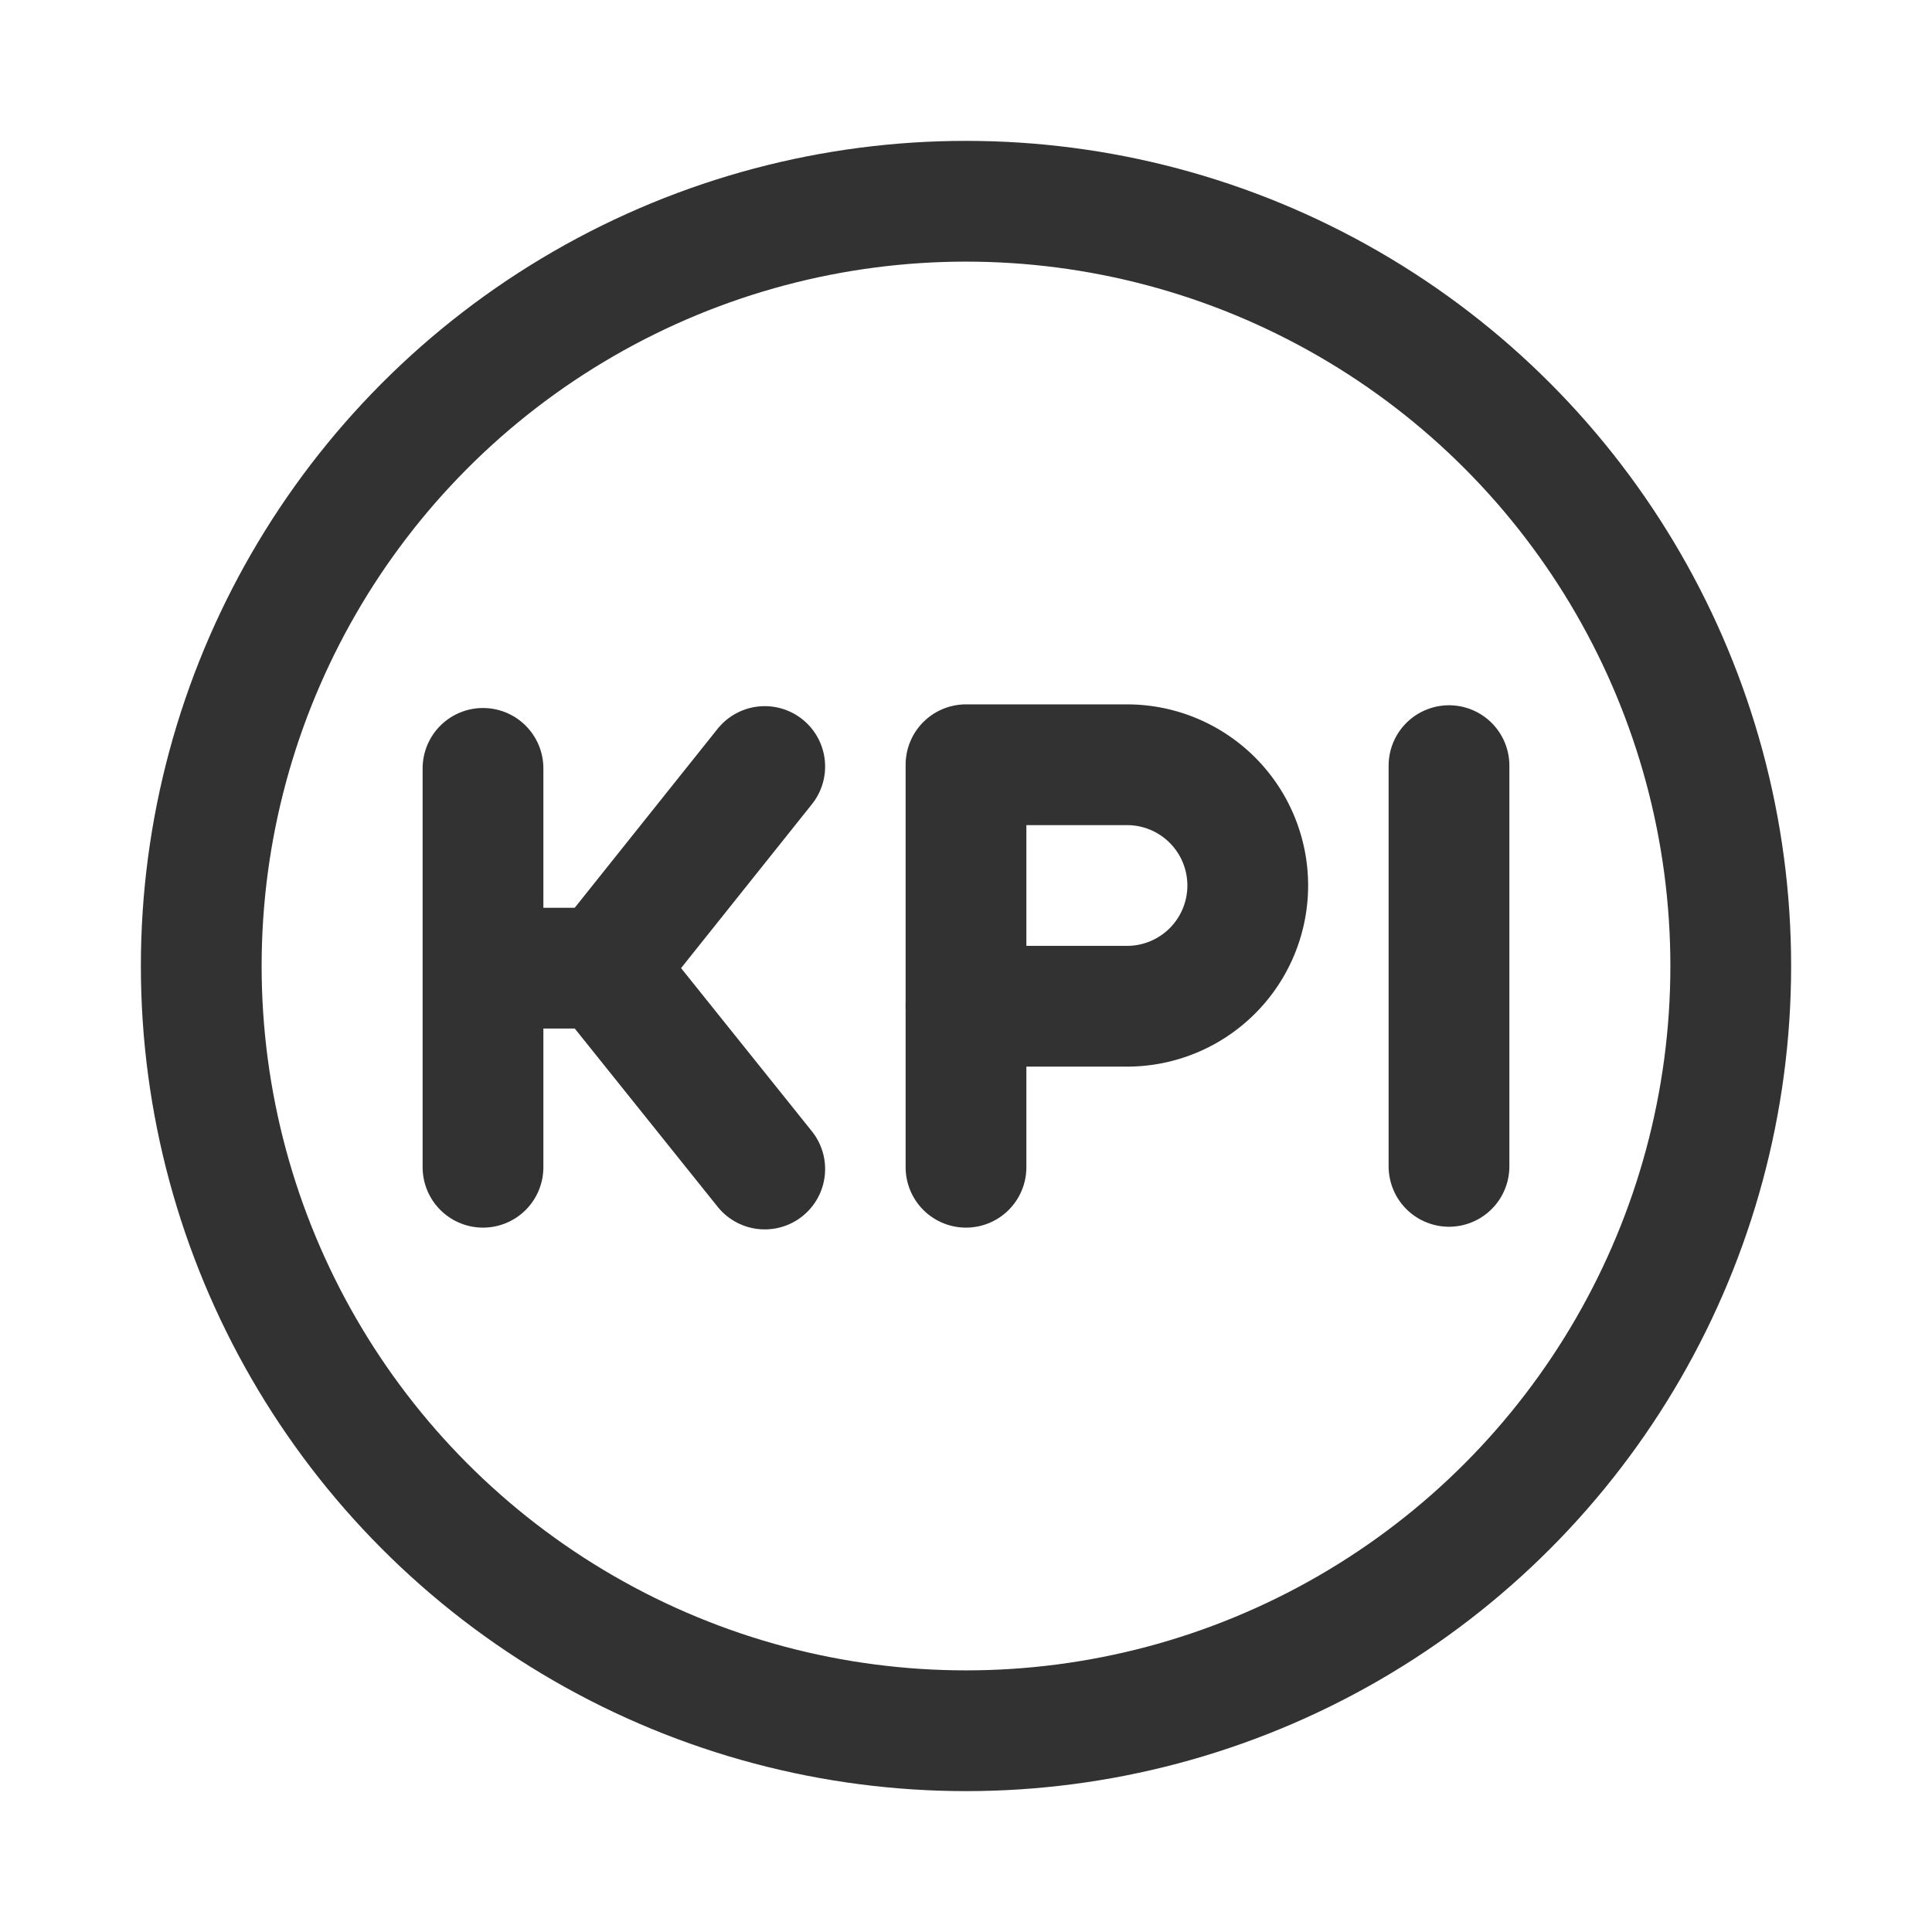 <svg xmlns="http://www.w3.org/2000/svg" viewBox="0 0 24 24"><defs><style>.a{fill:none;stroke:#323232;stroke-linecap:round;stroke-linejoin:round;stroke-width:1.5px;}</style></defs><polyline class="a" points="9.5 14.522 7.5 12.027 9.5 9.522"/><path class="a" d="M6,9.545V14.5"/><line class="a" x1="7.281" y1="12.027" x2="6.115" y2="12.027"/><path class="a" d="M12,9.5h2A1.5,1.5,0,0,1,15.5,11v0a1.5,1.5,0,0,1-1.5,1.5H12a0,0,0,0,1,0,0v-3a0,0,0,0,1,0,0Z"/><line class="a" x1="12" y1="12.478" x2="12" y2="14.5"/><line class="a" x1="18" y1="9.511" x2="18" y2="14.489"/><circle class="a" cx="12" cy="12" r="9.5"/></svg>
